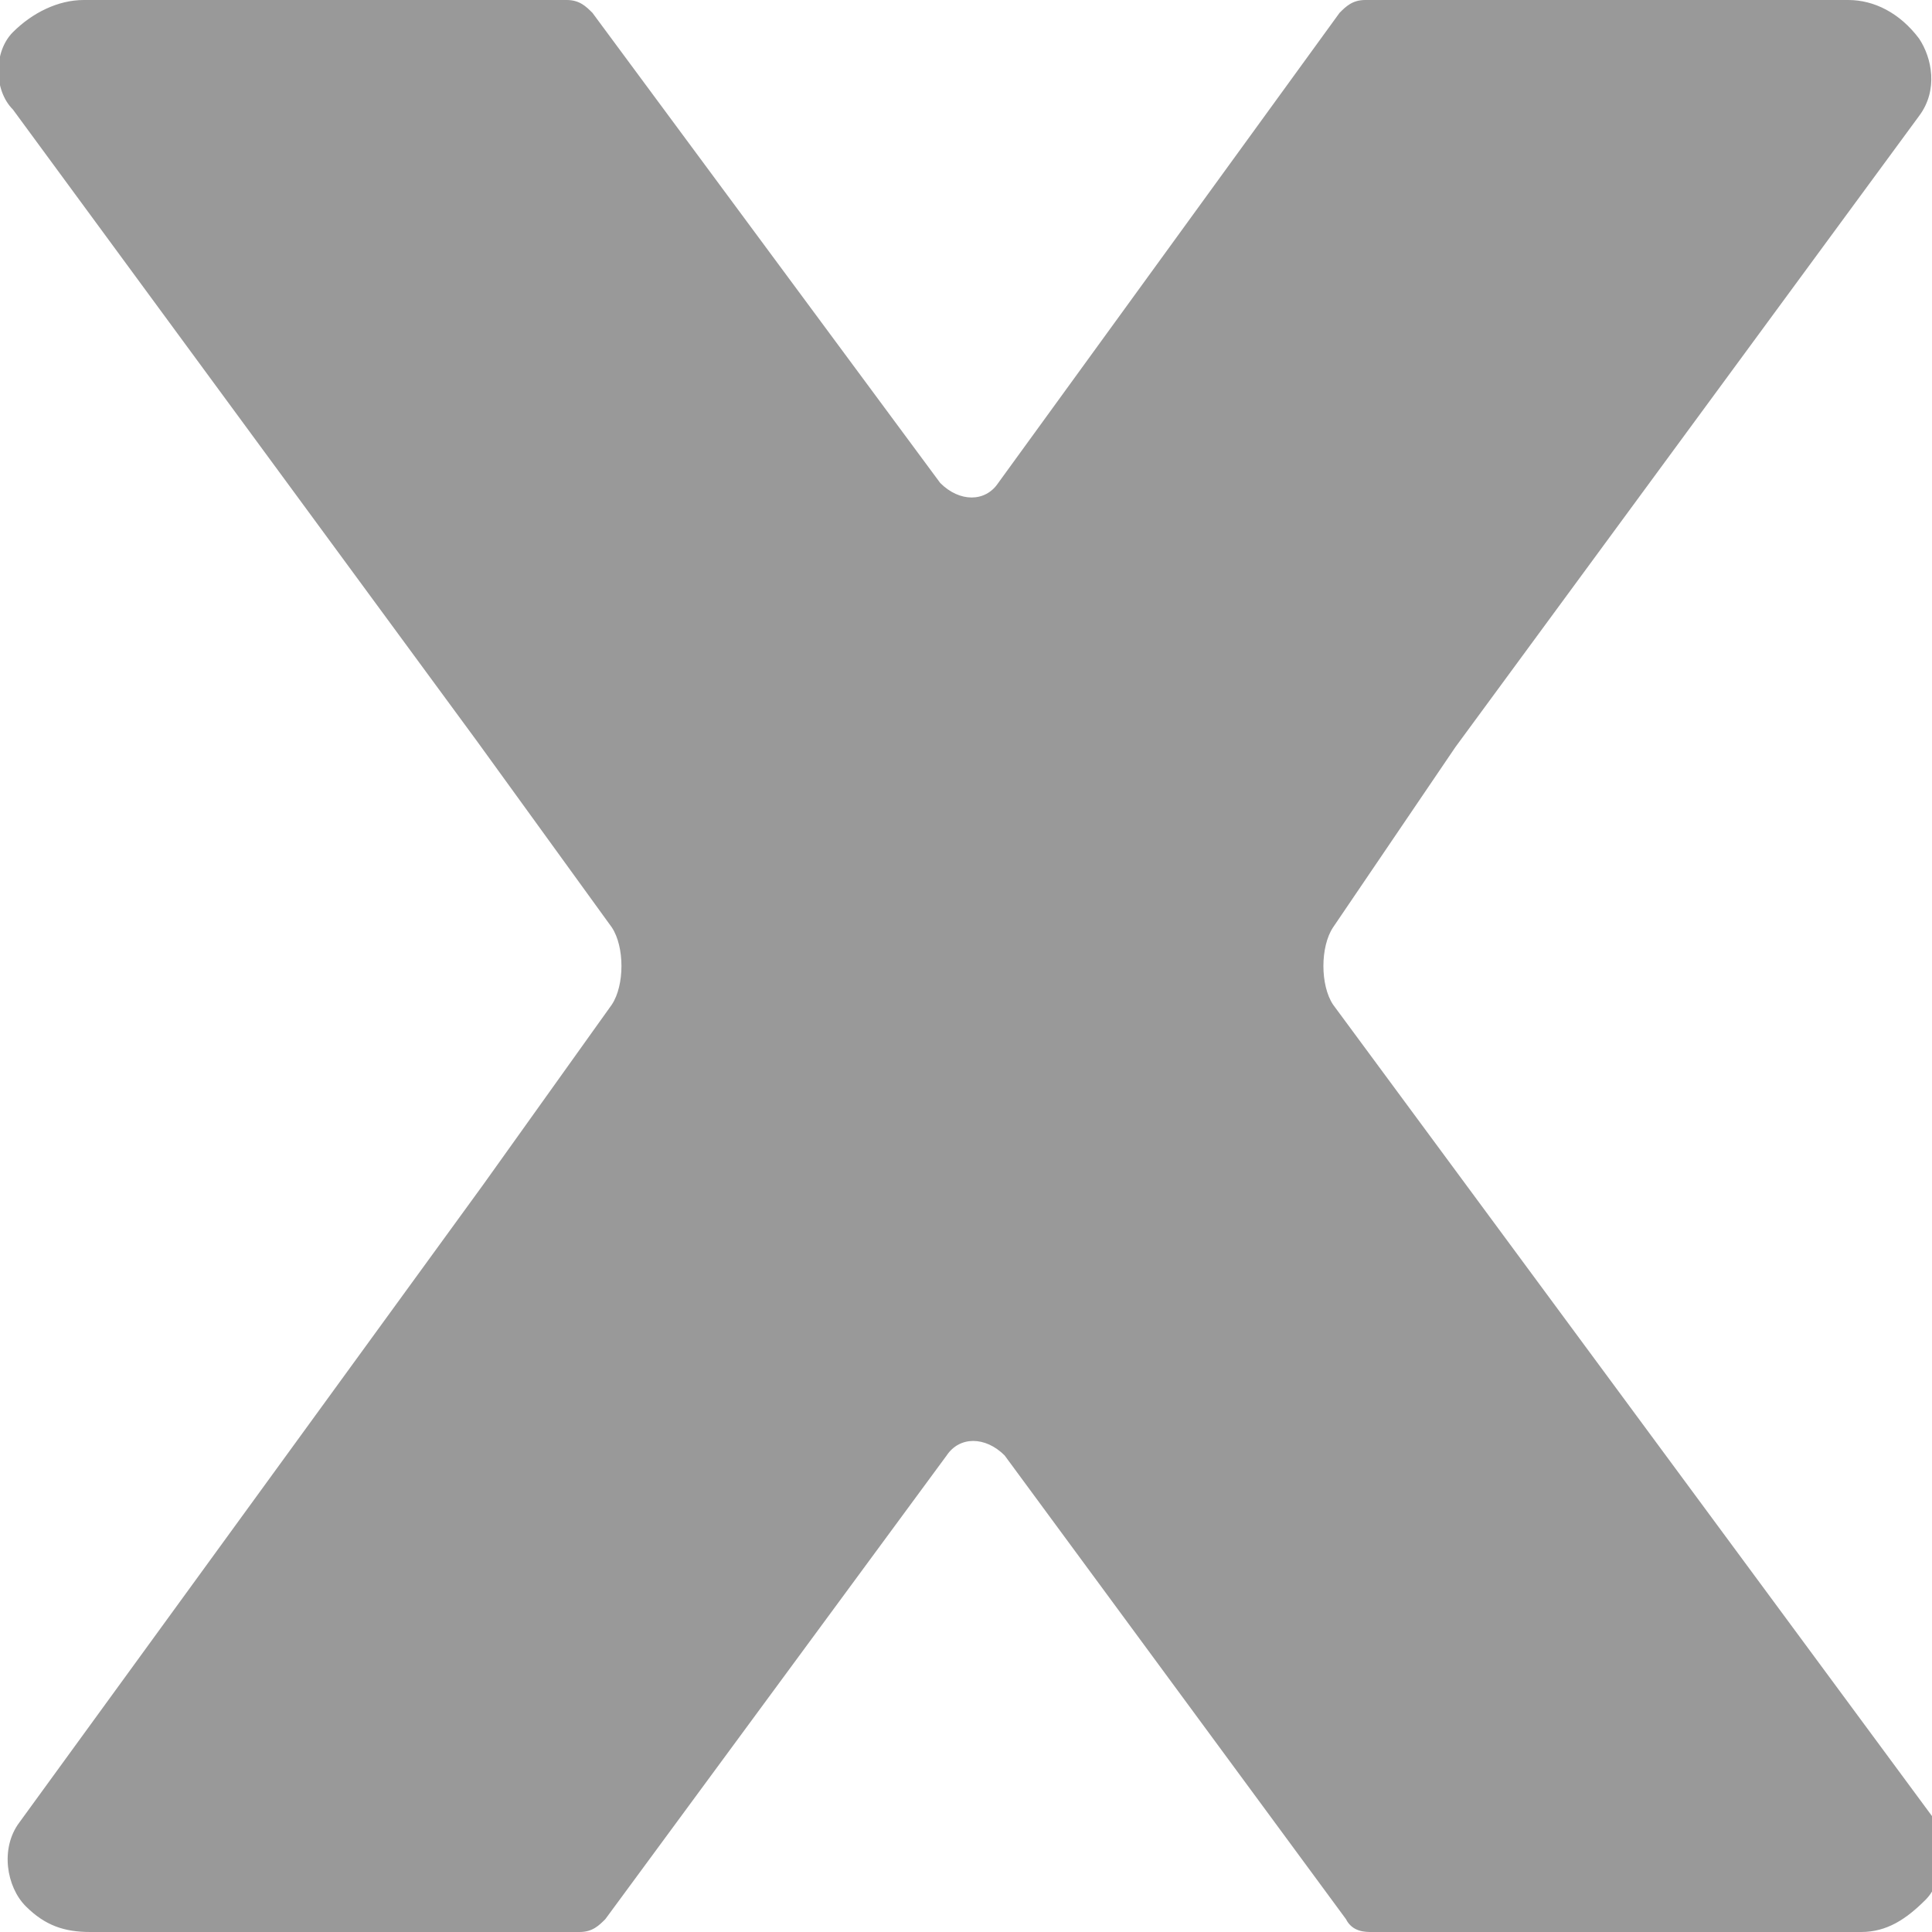 <svg enable-background="new 0 0 30 30" viewBox="0 0 30 30" xmlns="http://www.w3.org/2000/svg"><path d="m22.6 11.6 7.2-9.8c.3-.4.2-.9 0-1.2-.3-.4-.7-.6-1.1-.6h-7.5c-.2 0-.3.1-.4.2l-5.3 7.3c-.2.3-.6.3-.9 0l-5.4-7.3c-.1-.1-.2-.2-.4-.2h-7.5c-.4 0-.8.2-1.1.5s-.3.9 0 1.2l7.2 9.8 2.1 2.9c.2.3.2.9 0 1.2l-2 2.8-7.2 9.9c-.3.4-.2 1 .1 1.3s.6.4 1 .4h7.6c.2 0 .3-.1.4-.2l5.3-7.2c.2-.3.6-.3.9 0l5.3 7.2c.1.2.3.2.4.2h7.6c.4 0 .7-.2 1-.5s.3-.9.1-1.3l-9.3-12.6c-.2-.3-.2-.9 0-1.2z" fill="#999"/></svg>